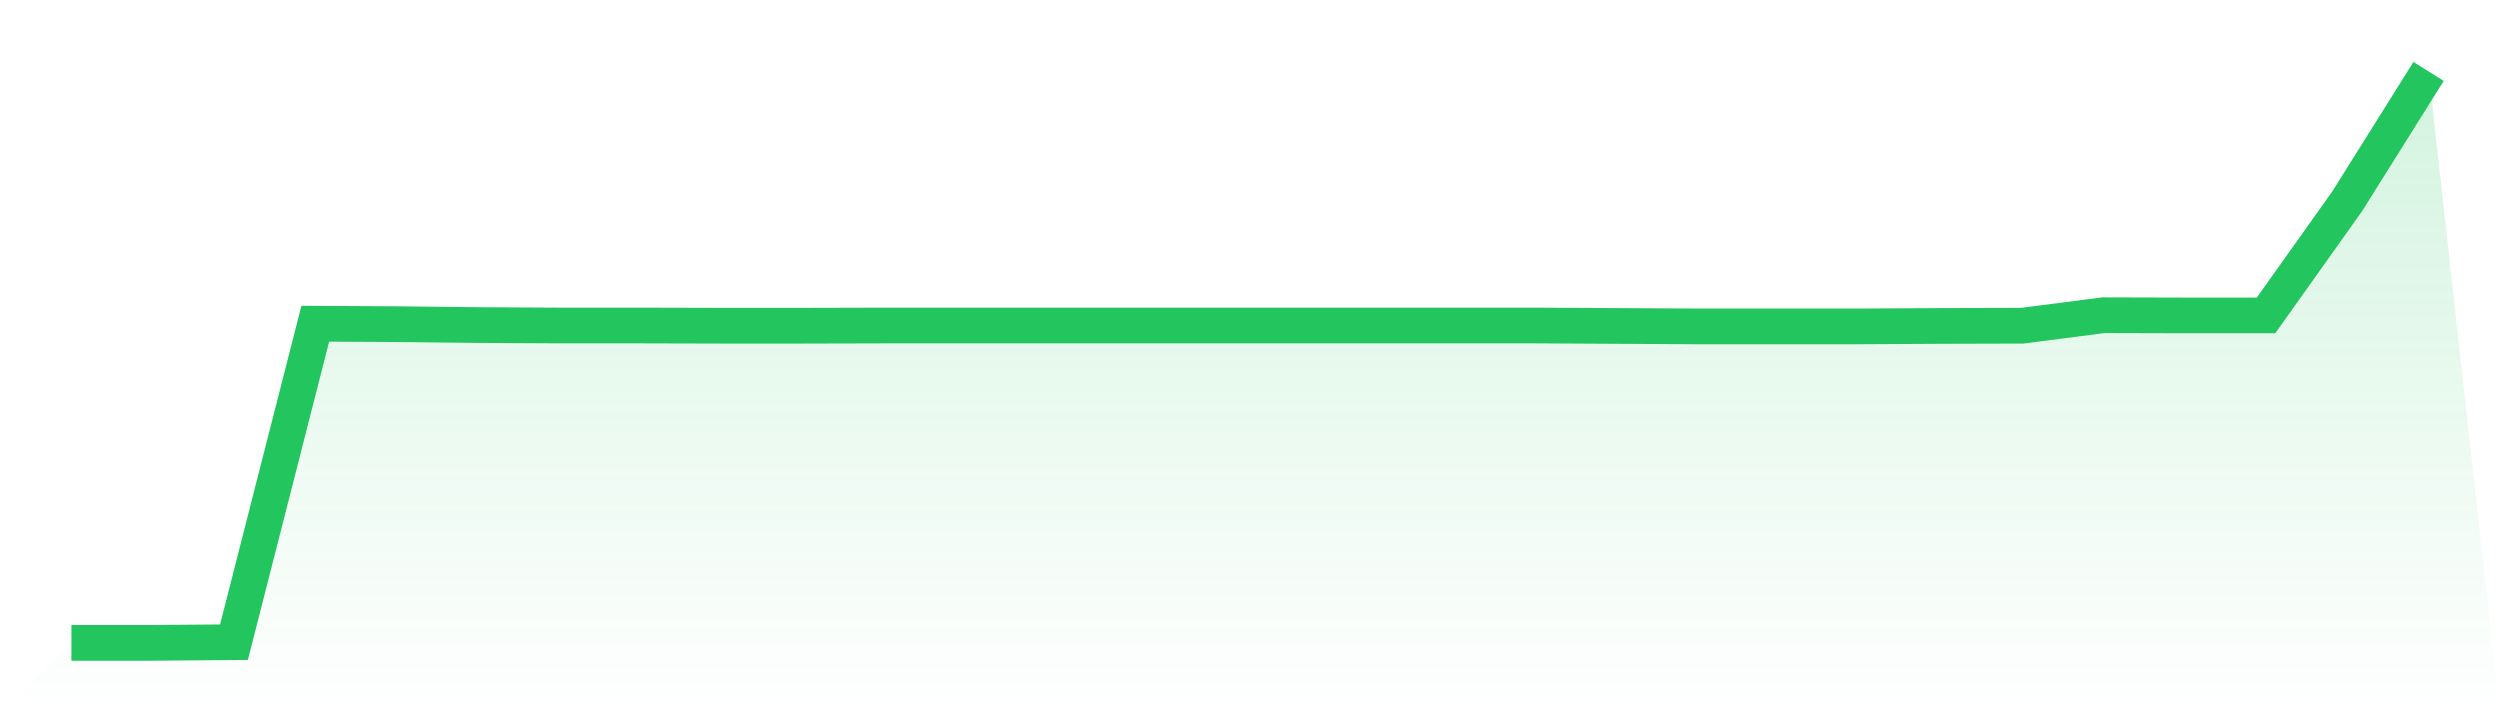 <svg viewBox="0 0 140 40" xmlns="http://www.w3.org/2000/svg">
<defs>
<linearGradient id="gradient" x1="0" x2="0" y1="0" y2="1">
<stop offset="0%" stop-color="#22c55e" stop-opacity="0.2"/>
<stop offset="100%" stop-color="#22c55e" stop-opacity="0"/>
</linearGradient>
</defs>
<path d="M4,36 L4,36 L8.552,36 L13.103,35.962 L17.655,18.128 L22.207,18.153 L26.759,18.203 L31.31,18.228 L35.862,18.228 L40.414,18.24 L44.966,18.24 L49.517,18.228 L54.069,18.228 L58.621,18.228 L63.172,18.228 L67.724,18.228 L72.276,18.228 L76.828,18.228 L81.379,18.228 L85.931,18.228 L90.483,18.253 L95.034,18.278 L99.586,18.278 L104.138,18.278 L108.69,18.253 L113.241,18.24 L117.793,17.652 L122.345,17.664 L126.897,17.664 L131.448,11.264 L136,4 L140,40 L0,40 z" fill="url(#gradient)"/>
<path d="M4,36 L4,36 L8.552,36 L13.103,35.962 L17.655,18.128 L22.207,18.153 L26.759,18.203 L31.31,18.228 L35.862,18.228 L40.414,18.24 L44.966,18.24 L49.517,18.228 L54.069,18.228 L58.621,18.228 L63.172,18.228 L67.724,18.228 L72.276,18.228 L76.828,18.228 L81.379,18.228 L85.931,18.228 L90.483,18.253 L95.034,18.278 L99.586,18.278 L104.138,18.278 L108.69,18.253 L113.241,18.24 L117.793,17.652 L122.345,17.664 L126.897,17.664 L131.448,11.264 L136,4" fill="none" stroke="#22c55e" stroke-width="2"/>
</svg>